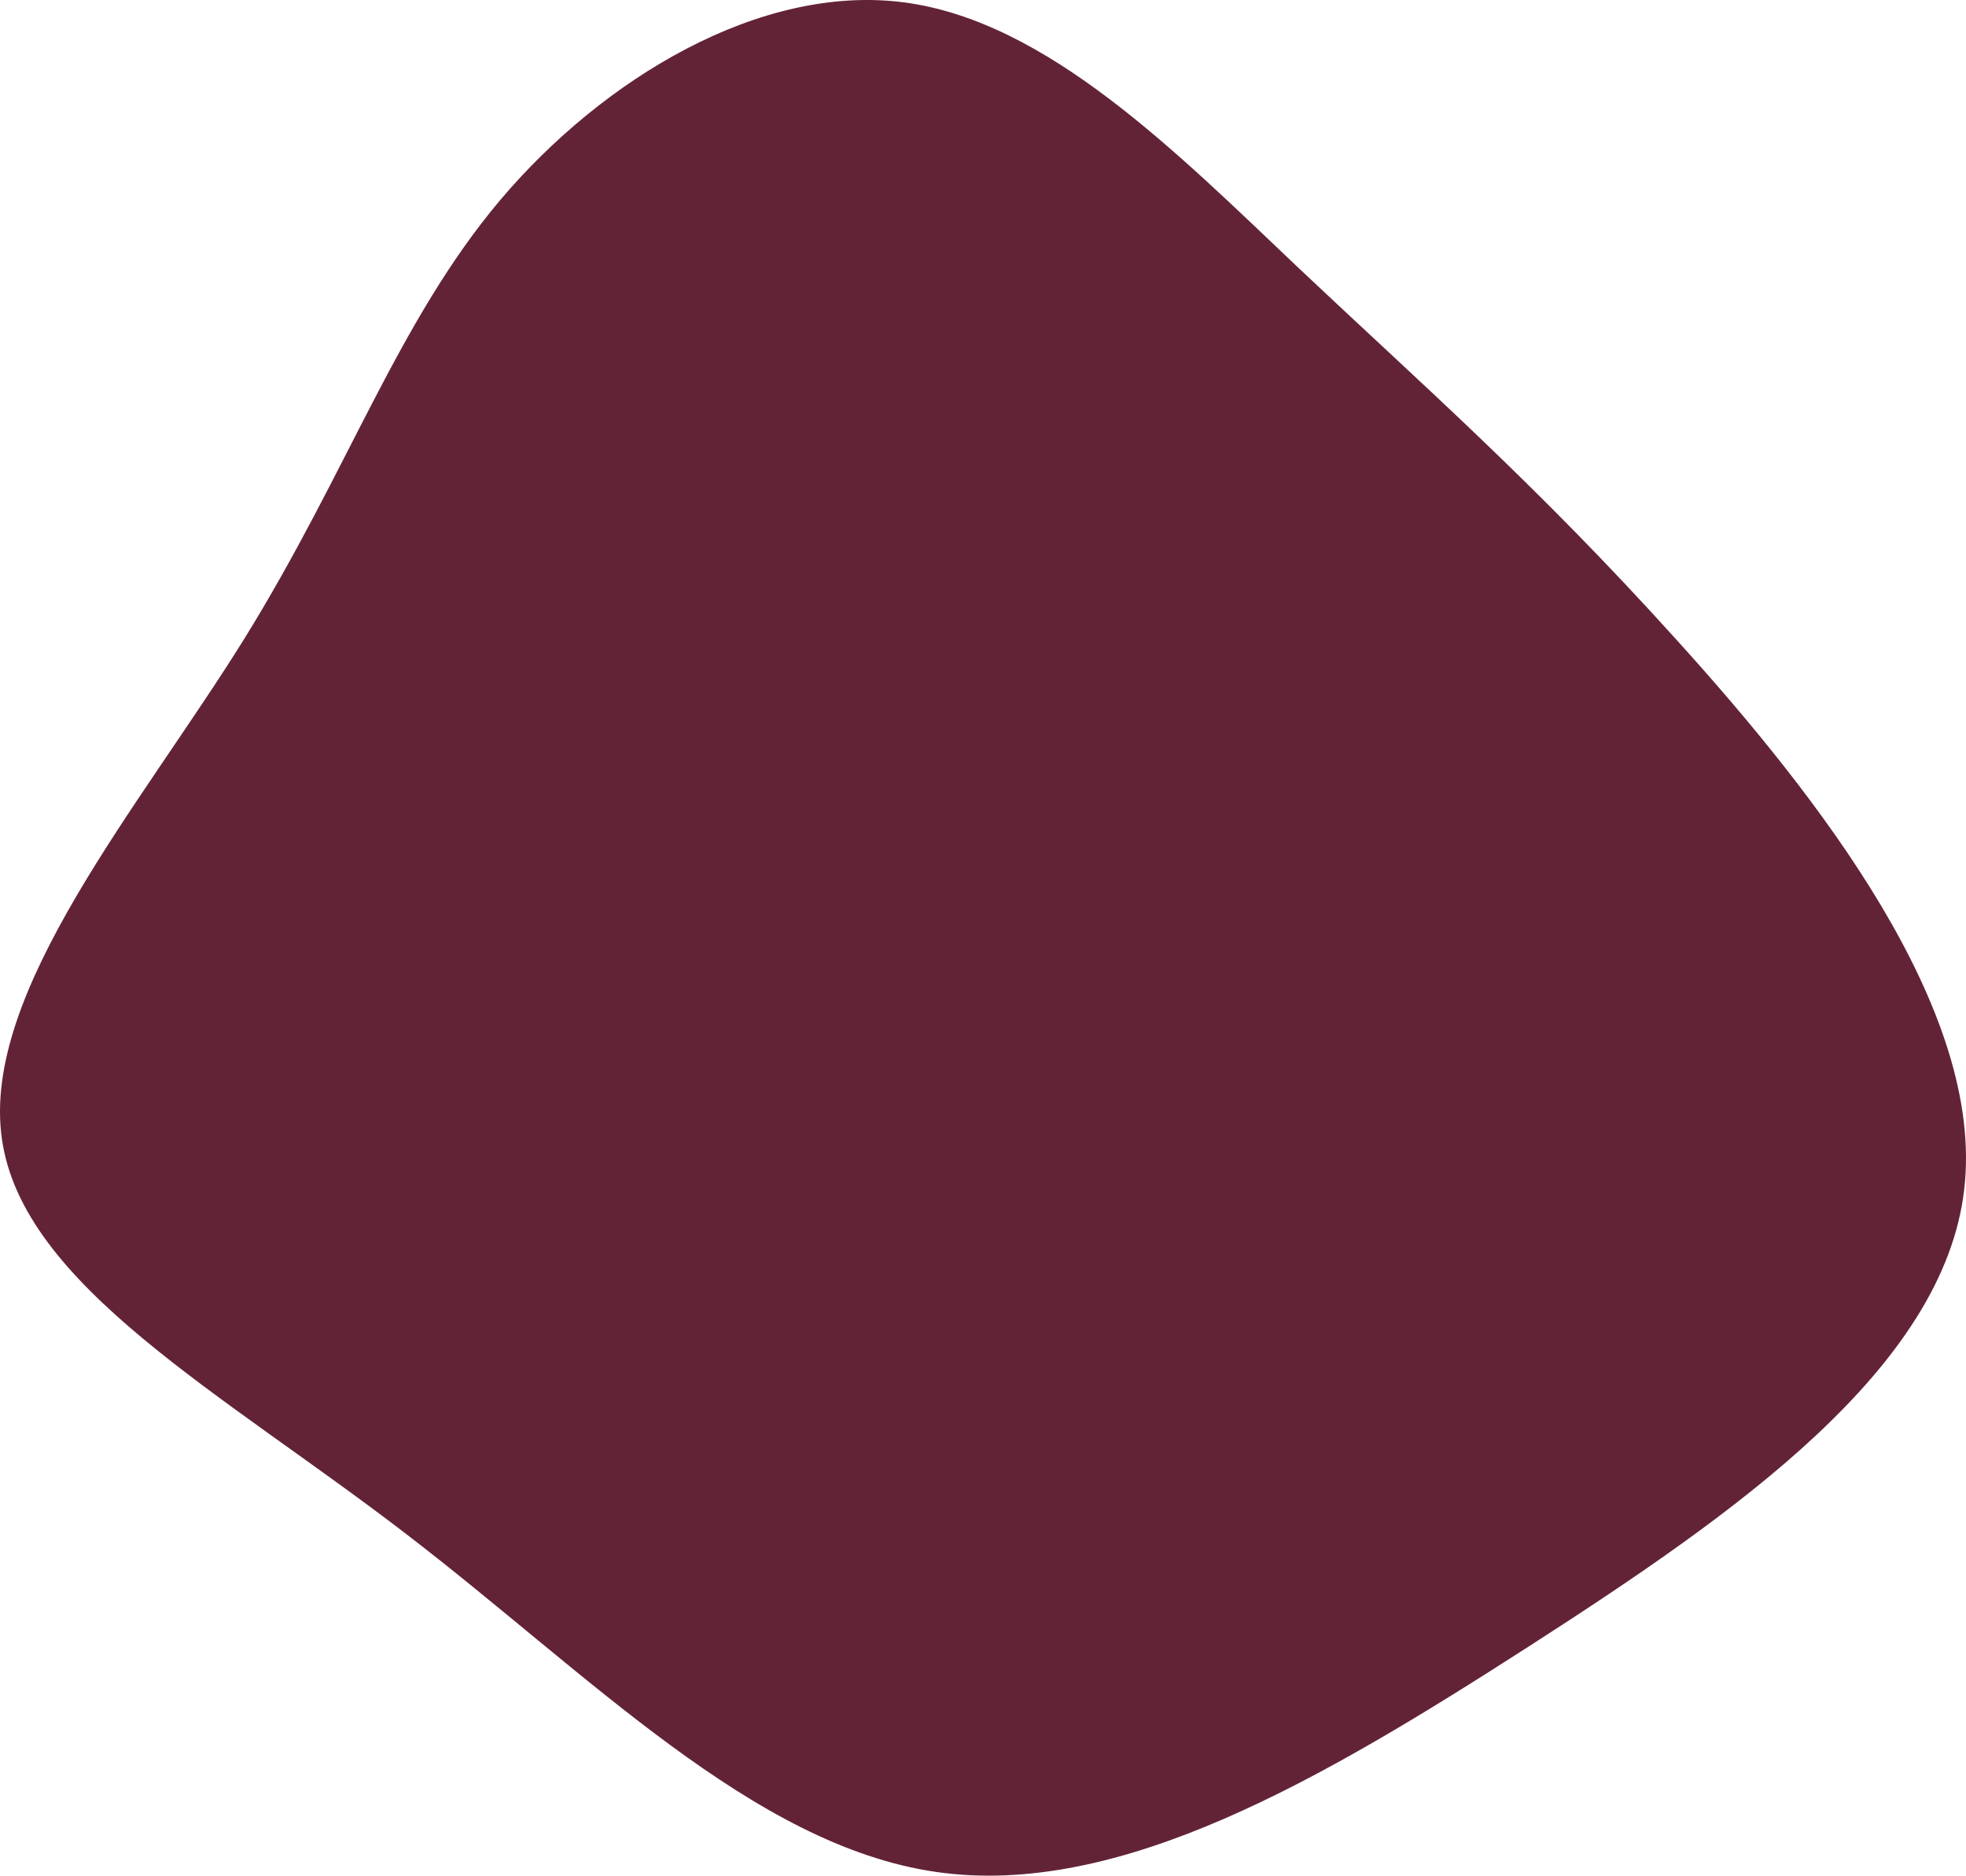 <svg width="823" height="785" viewBox="0 0 823 785" fill="none" xmlns="http://www.w3.org/2000/svg">
<path d="M543.841 112.377C594.957 160.635 642.811 202.362 701.903 267.855C760.995 333.167 830.963 422.607 822.262 497.715C813.562 572.824 726.192 633.6 639.911 689.115C553.81 744.448 468.797 794.52 391.941 783.453C315.085 772.387 246.205 700.363 169.711 641.764C93.399 583.165 9.292 537.991 0.773 476.489C-7.928 414.988 58.778 337.339 102.281 267.311C145.784 197.101 166.449 134.692 209.408 83.713C252.549 32.734 318.348 -6.816 378.346 0.985C438.345 8.786 492.724 63.938 543.841 112.377Z" fill="#632336"/>
</svg>
